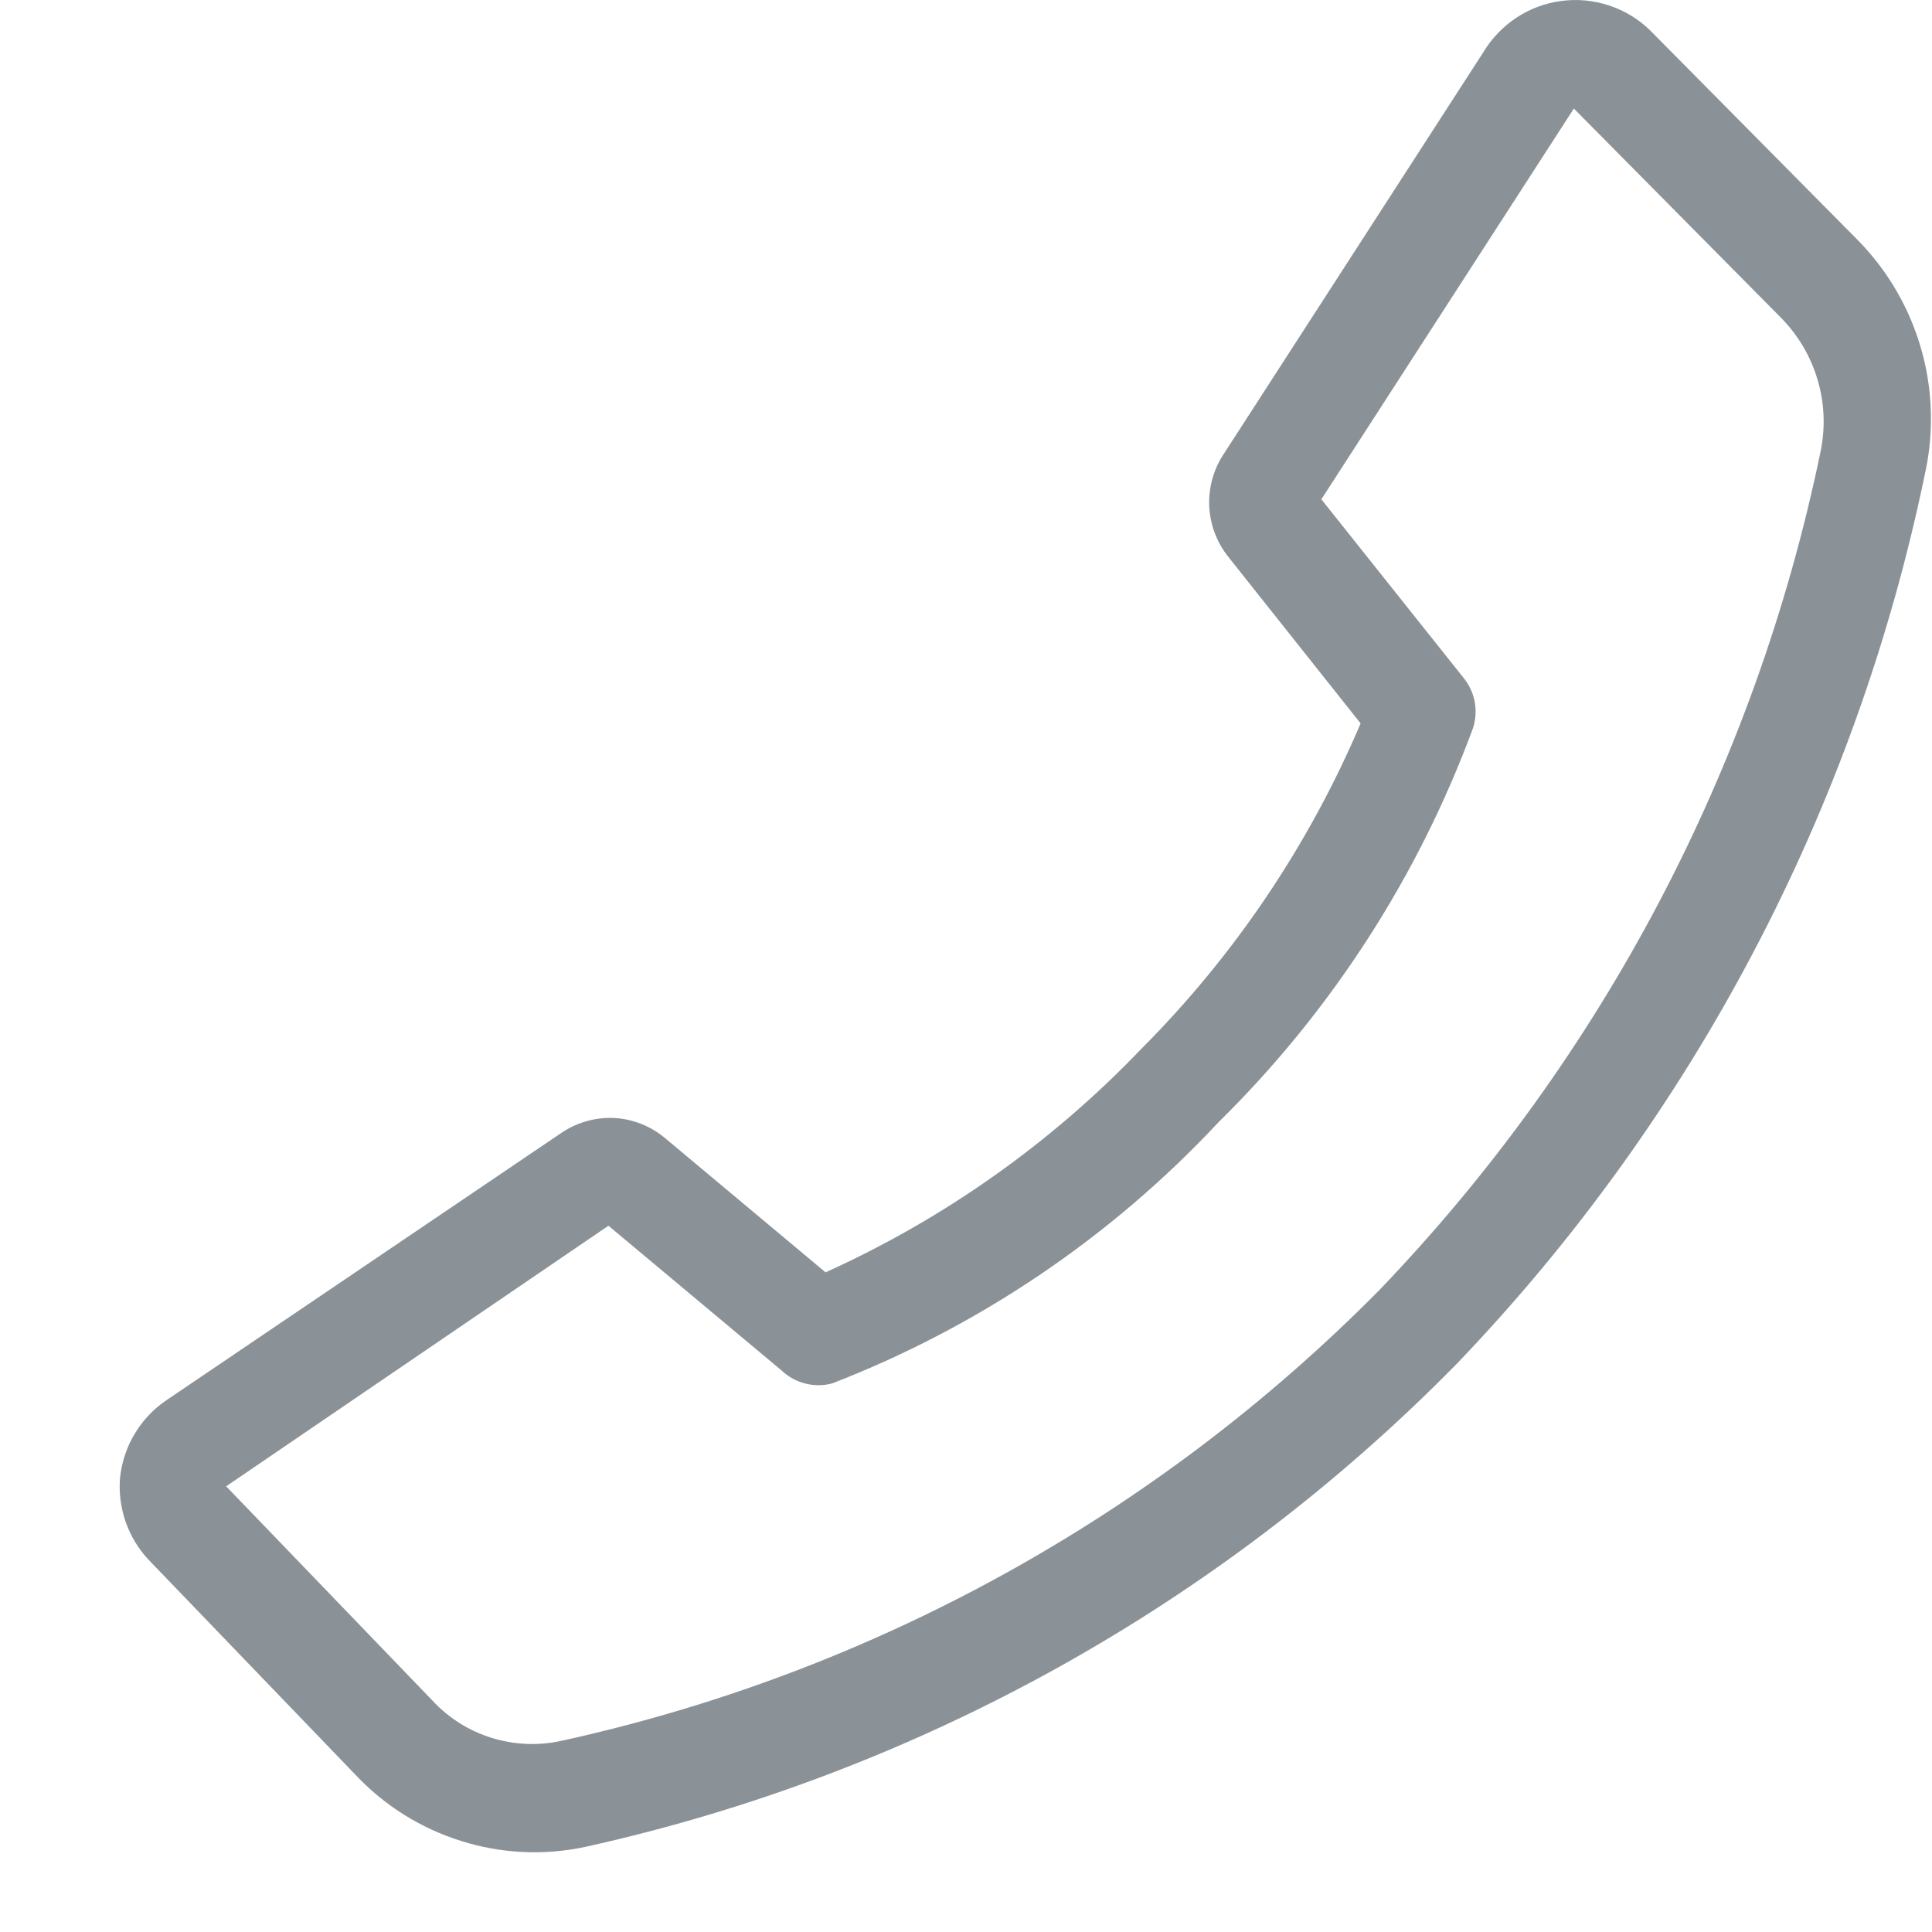 <svg width="16" height="16" viewBox="0 0 16 16" fill="none" xmlns="http://www.w3.org/2000/svg">
<path d="M15.991 3.478C15.991 3.628 15.974 3.776 15.942 3.922C15.368 6.698 14.021 9.256 12.058 11.301C10.09 13.302 7.584 14.69 4.843 15.296C4.502 15.368 4.148 15.351 3.815 15.245C3.482 15.14 3.182 14.952 2.943 14.697L1.234 12.921C1.148 12.831 1.083 12.723 1.041 12.605C1 12.487 0.984 12.362 0.994 12.238C1.008 12.109 1.049 11.984 1.116 11.873C1.183 11.762 1.273 11.666 1.381 11.594L4.661 9.374C4.789 9.291 4.939 9.251 5.091 9.259C5.243 9.268 5.388 9.326 5.505 9.423L6.837 10.537C7.819 10.093 8.707 9.465 9.452 8.686C10.224 7.912 10.84 6.997 11.268 5.991L10.171 4.61C10.079 4.494 10.025 4.353 10.015 4.206C10.006 4.058 10.042 3.911 10.118 3.785L12.284 0.433C12.353 0.318 12.447 0.22 12.559 0.146C12.671 0.072 12.798 0.025 12.93 0.008C13.063 -0.01 13.198 0.003 13.325 0.045C13.453 0.087 13.569 0.157 13.665 0.251L15.379 1.982C15.574 2.179 15.729 2.412 15.834 2.669C15.939 2.926 15.993 3.201 15.991 3.478ZM1.873 12.309L3.583 14.085C3.716 14.228 3.884 14.334 4.071 14.392C4.258 14.45 4.457 14.459 4.648 14.417C7.22 13.853 9.573 12.556 11.423 10.684C13.27 8.76 14.537 6.353 15.077 3.74C15.118 3.542 15.11 3.338 15.052 3.144C14.995 2.95 14.89 2.774 14.748 2.63L13.034 0.899L10.943 4.135L12.124 5.618C12.169 5.675 12.2 5.742 12.213 5.813C12.226 5.884 12.221 5.958 12.2 6.027C11.746 7.258 11.026 8.374 10.091 9.294C9.202 10.246 8.109 10.985 6.894 11.456C6.821 11.476 6.744 11.477 6.67 11.458C6.596 11.44 6.528 11.402 6.473 11.35L5.039 10.151L1.873 12.309Z" fill="#8B9297"/>
</svg>
